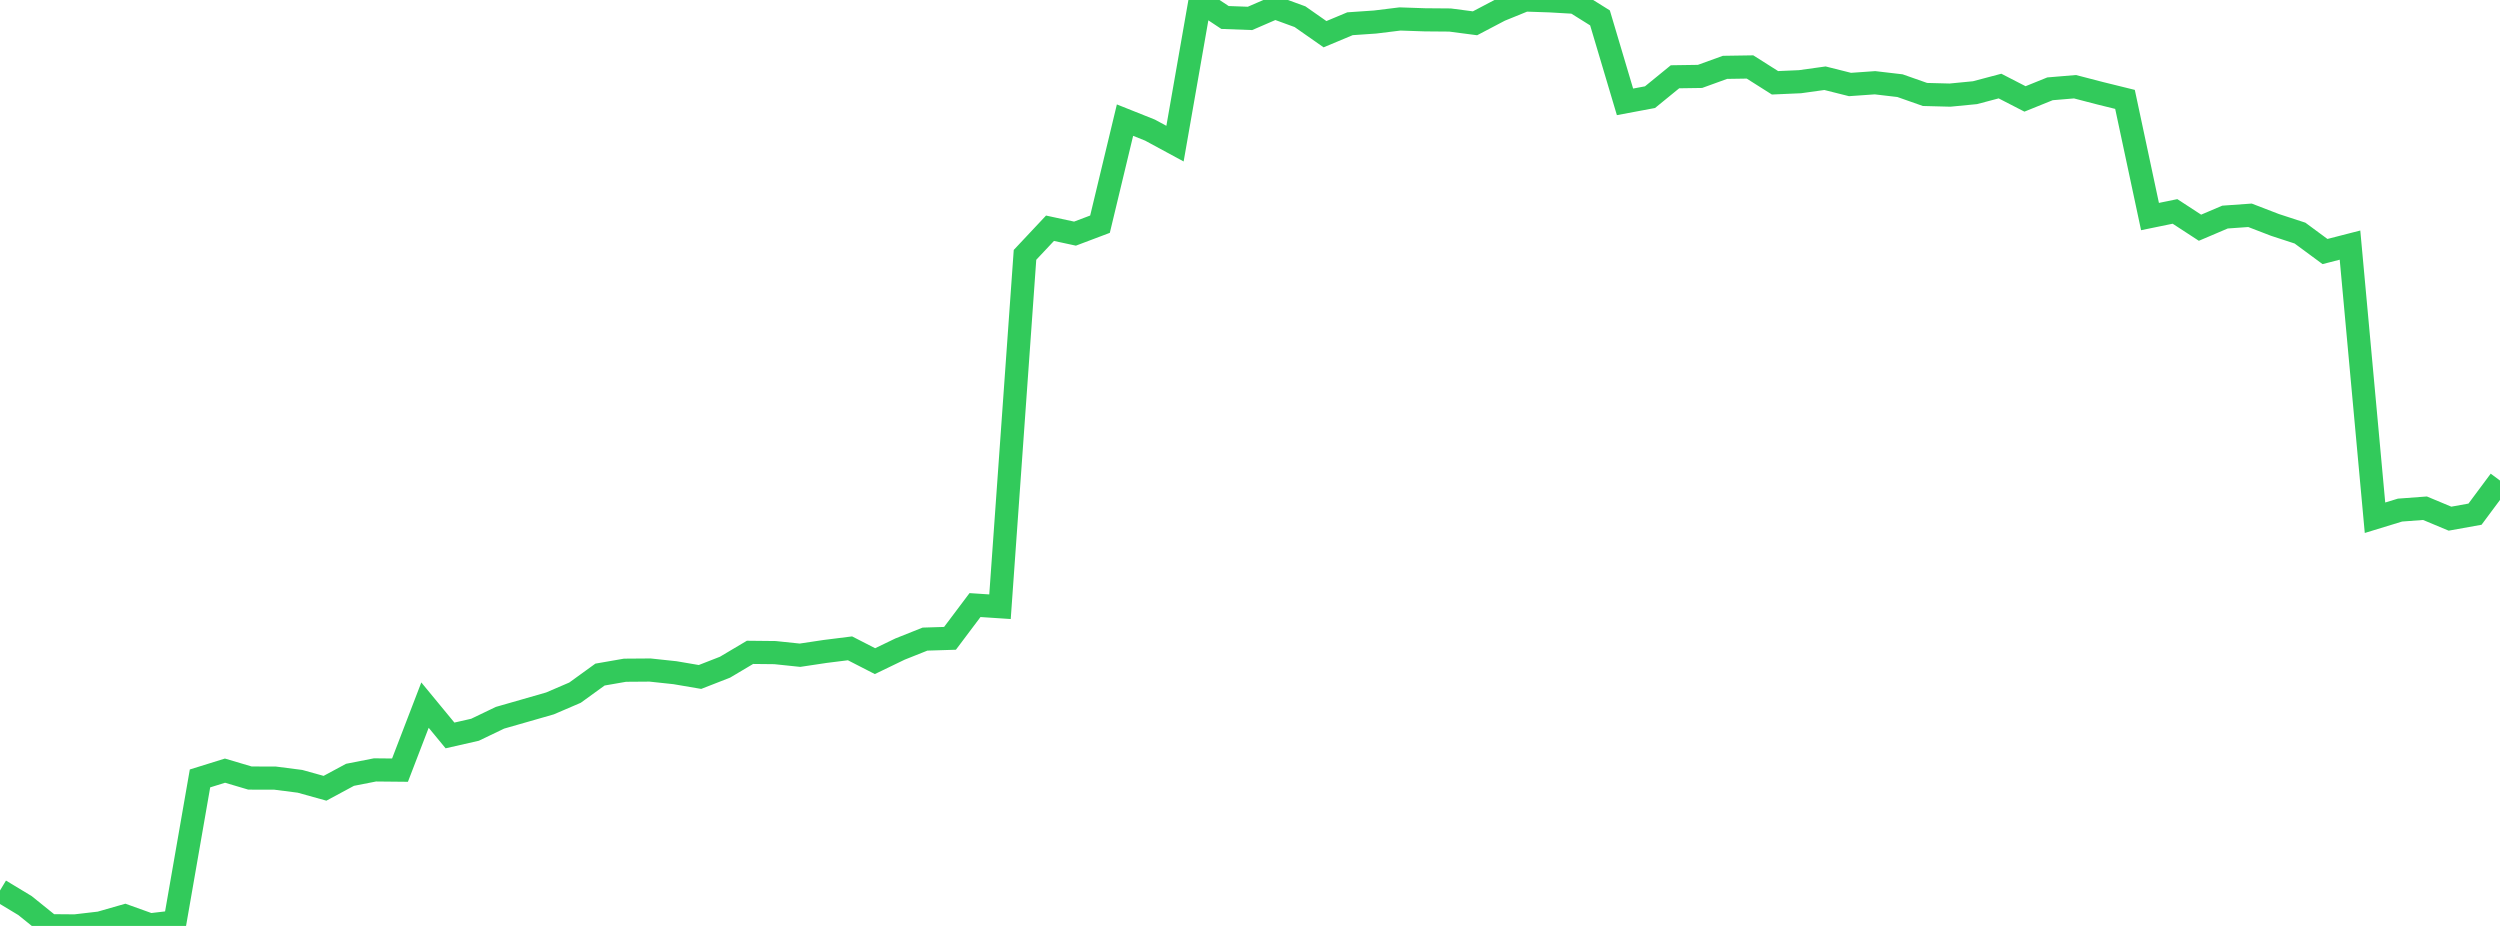 <?xml version="1.0" standalone="no"?>
<!DOCTYPE svg PUBLIC "-//W3C//DTD SVG 1.1//EN" "http://www.w3.org/Graphics/SVG/1.1/DTD/svg11.dtd">

<svg width="135" height="50" viewBox="0 0 135 50" preserveAspectRatio="none" 
  xmlns="http://www.w3.org/2000/svg"
  xmlns:xlink="http://www.w3.org/1999/xlink">


<polyline points="0.0, 48.086 1.35, 48.901 2.7, 49.989 4.05, 50.0 5.4, 49.843 6.75, 49.456 8.1, 49.941 9.45, 49.783 10.8, 42.035 12.15, 41.615 13.5, 42.015 14.85, 42.018 16.2, 42.191 17.55, 42.567 18.9, 41.84 20.25, 41.575 21.6, 41.588 22.95, 38.076 24.3, 39.714 25.65, 39.407 27.0, 38.759 28.35, 38.372 29.7, 37.984 31.05, 37.404 32.4, 36.427 33.75, 36.192 35.1, 36.182 36.45, 36.326 37.8, 36.556 39.15, 36.029 40.5, 35.227 41.85, 35.241 43.2, 35.382 44.55, 35.179 45.9, 35.01 47.25, 35.702 48.6, 35.05 49.95, 34.512 51.3, 34.47 52.65, 32.674 54.0, 32.763 55.35, 13.763 56.7, 12.325 58.05, 12.616 59.4, 12.106 60.75, 6.487 62.1, 7.026 63.45, 7.757 64.8, 0.049 66.15, 0.944 67.5, 0.994 68.85, 0.409 70.2, 0.902 71.55, 1.847 72.9, 1.282 74.25, 1.19 75.6, 1.024 76.95, 1.07 78.3, 1.081 79.65, 1.258 81.0, 0.549 82.35, 0.0 83.7, 0.045 85.05, 0.123 86.4, 0.967 87.75, 5.5 89.1, 5.247 90.45, 4.146 91.8, 4.126 93.15, 3.637 94.5, 3.616 95.85, 4.471 97.2, 4.412 98.55, 4.224 99.9, 4.563 101.25, 4.468 102.6, 4.626 103.95, 5.101 105.3, 5.136 106.65, 5.005 108.0, 4.647 109.35, 5.342 110.7, 4.796 112.05, 4.683 113.4, 5.034 114.75, 5.367 116.1, 11.694 117.45, 11.417 118.8, 12.297 120.15, 11.722 121.5, 11.626 122.85, 12.146 124.2, 12.587 125.55, 13.583 126.9, 13.236 128.25, 27.958 129.6, 27.545 130.95, 27.444 132.3, 28.008 133.65, 27.765 135.0, 25.95" fill="none" stroke="#32ca5b" stroke-width="1.25"/>

</svg>